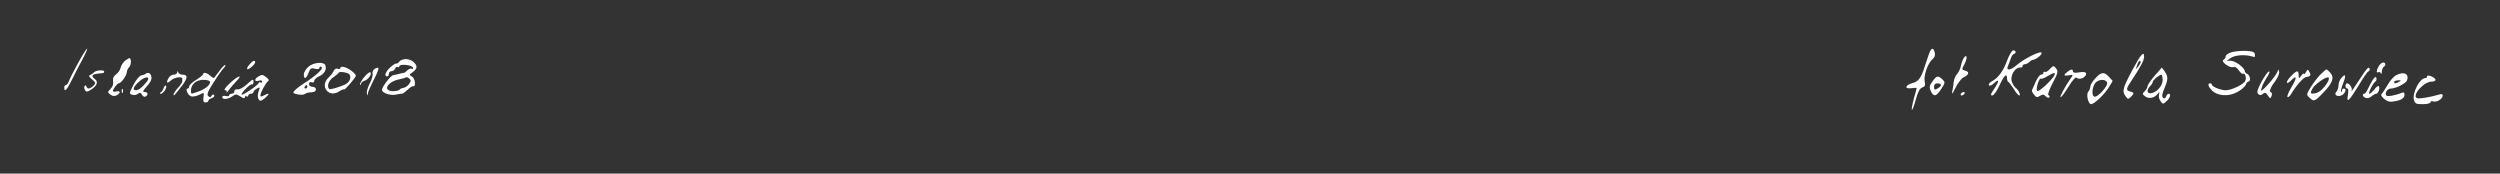 <svg xmlns="http://www.w3.org/2000/svg" width="1440" height="100" preserveAspectRatio="xMidYMid meet"><rect width="100%" height="100%" fill="#333333" stroke="none"/><rect id="backgroundrect" width="100%" height="100%" x="0" y="0" fill="none" stroke="none"></rect><g class="currentLayer" style=""><title>Layer 1</title><g transform="translate(0,100) scale(0.1,-0.1) " fill="#ffffff" stroke="none" id="svg_1" class="selected" fill-opacity="1"><path d="M450 638 c-25 -46 -49 -93 -53 -105 -5 -13 -13 -23 -18 -23 -5 0 -9 -7 -9 -15 0 -29 15 -14 43 43 15 31 43 85 62 120 18 34 30 62 27 62 -4 0 -27 -37 -52 -82z" id="svg_2" fill="#ffffff" fill-opacity="1"></path><path d="M11112 693 c-6 -16 -16 -46 -23 -68 -21 -70 -37 -94 -71 -103 -44 -11 -51 -36 -9 -30 17 2 31 3 31 0 0 -2 -7 -28 -16 -58 -8 -30 -14 -60 -12 -66 2 -6 12 18 22 55 13 48 24 68 38 73 16 5 19 12 14 35 -7 34 19 107 46 129 12 10 16 22 12 38 -8 30 -19 28 -32 -5z" id="svg_3" fill="#ffffff" fill-opacity="1"></path><path d="M11561 652 c-22 -62 -52 -102 -89 -121 -12 -7 -20 -17 -16 -22 4 -6 16 -2 30 12 31 29 31 12 -1 -35 -19 -27 -21 -36 -10 -36 9 0 26 24 40 54 27 60 45 78 45 47 0 -10 4 -21 8 -23 4 -1 18 -20 31 -40 12 -21 27 -38 32 -38 11 0 -6 36 -22 45 -5 4 -14 18 -20 32 -14 37 19 90 54 84 4 0 7 4 7 9 0 6 6 10 13 10 7 0 19 6 26 13 6 6 15 12 19 12 18 1 52 27 52 40 0 17 -99 -31 -144 -70 -34 -30 -62 -34 -51 -7 4 9 12 29 17 45 5 15 14 27 19 27 5 0 9 5 9 10 0 6 -6 10 -14 10 -7 0 -23 -26 -35 -58z" id="svg_4" fill="#ffffff" fill-opacity="1"></path><path d="M12853 699 c-18 -5 -33 -16 -33 -23 0 -8 -6 -17 -12 -20 -20 -8 32 -48 54 -43 12 4 24 -3 34 -19 9 -13 20 -22 24 -19 11 7 21 -22 13 -40 -7 -20 -79 -55 -113 -55 -29 0 -80 21 -80 33 0 4 -4 7 -10 7 -16 0 -11 -19 11 -41 33 -33 98 -37 148 -8 22 12 43 31 47 41 3 10 10 18 15 18 15 0 10 37 -6 44 -8 3 -15 10 -15 16 0 19 -54 59 -80 60 l-24 0 23 16 c23 17 84 21 122 9 17 -6 20 -3 17 12 -2 14 -13 18 -53 20 -28 1 -65 -3 -82 -8z" id="svg_5" fill="#ffffff" fill-opacity="1"></path><path d="M12281 594 c-55 -104 -59 -120 -37 -149 12 -17 15 -18 30 -3 21 21 20 25 -4 31 -27 7 -25 15 13 71 47 71 67 109 67 129 0 37 -20 13 -69 -79z m49 48 c0 -5 -7 -17 -16 -28 -8 -10 -14 -14 -11 -9 2 6 7 18 10 28 7 17 17 23 17 9z" id="svg_6" fill="#ffffff" fill-opacity="1"></path><path d="M11313 669 c-6 -8 -14 -29 -18 -47 -3 -18 -14 -39 -22 -48 -9 -9 -17 -28 -19 -42 -1 -15 -5 -40 -9 -57 -4 -22 1 -17 19 20 14 28 35 55 47 60 31 14 34 31 9 38 -21 5 -21 7 -5 37 18 34 16 61 -2 39z" id="svg_7" fill="#ffffff" fill-opacity="1"></path><path d="M722 652 c-12 -10 -24 -28 -27 -41 -2 -13 -14 -30 -25 -38 -12 -8 -20 -22 -19 -31 3 -30 -1 -40 -17 -57 -15 -15 -15 -17 2 -30 13 -9 24 -10 36 -4 24 13 23 28 -2 22 -11 -3 -20 -1 -20 3 1 12 26 44 34 44 13 0 45 44 46 62 0 9 6 23 13 30 12 12 15 43 5 53 -2 2 -13 -4 -26 -13z" id="svg_8" fill="#ffffff" fill-opacity="1"></path><path d="M2300 645 c-7 -9 -15 -13 -17 -11 -3 2 -18 -7 -34 -21 -29 -26 -38 -53 -19 -53 6 0 10 7 10 15 0 8 7 15 15 15 9 0 18 7 21 15 4 8 10 12 15 9 5 -3 9 -1 9 4 0 15 73 9 78 -7 3 -8 0 -11 -6 -7 -6 3 -17 -1 -26 -9 -8 -9 -18 -16 -21 -15 -3 0 -6 0 -7 -1 -6 -2 -39 -9 -53 -12 -16 -3 -65 -68 -65 -85 0 -17 48 -34 79 -27 17 3 33 6 37 5 3 -1 18 10 33 24 15 15 30 23 34 19 4 -3 7 5 7 20 0 14 -8 31 -17 36 -17 9 -16 11 5 26 27 20 28 36 4 58 -23 21 -66 22 -82 2z m57 -128 c-7 -11 -22 -21 -32 -23 -10 -1 -21 -6 -24 -11 -3 -4 -19 -8 -36 -8 -65 0 -34 56 39 69 16 3 31 8 34 10 3 3 11 1 19 -6 11 -9 11 -14 0 -31z" id="svg_9" fill="#ffffff" fill-opacity="1"></path><path d="M1437 629 c-10 -11 -16 -23 -13 -27 7 -6 46 27 46 40 0 14 -15 9 -33 -13z" id="svg_10" fill="#ffffff" fill-opacity="1"></path><path d="M1777 616 c-15 -13 -27 -33 -27 -45 0 -30 14 -26 27 9 10 26 15 30 37 24 17 -4 26 -2 26 6 0 6 5 8 12 4 13 -9 -31 -50 -107 -98 -32 -21 -55 -41 -55 -49 0 -9 51 -17 63 -10 14 9 19 10 47 12 11 0 20 8 20 16 0 8 -9 15 -20 15 -12 0 -20 7 -20 16 0 10 6 14 15 10 9 -3 15 0 15 8 0 8 13 20 29 27 30 13 44 40 35 63 -9 22 -68 17 -97 -8z m-7 -116 c0 -5 -5 -10 -11 -10 -5 0 -7 5 -4 10 3 6 8 10 11 10 2 0 4 -4 4 -10z" id="svg_11" fill="#ffffff" fill-opacity="1"></path><path d="M13702 620 c-14 -23 -16 -44 -3 -36 5 4 12 0 14 -6 3 -7 6 -3 6 9 1 12 6 25 11 28 14 9 12 25 -3 25 -7 0 -18 -9 -25 -20z" id="svg_12" fill="#ffffff" fill-opacity="1"></path><path d="M1265 593 c-16 -21 -30 -40 -32 -42 -1 -2 -11 3 -21 12 -19 18 -42 23 -42 10 0 -5 -18 -19 -40 -33 -22 -13 -40 -30 -40 -37 0 -7 -4 -13 -9 -13 -16 0 1 -39 20 -45 10 -3 31 1 47 9 28 15 28 15 24 -15 -3 -22 0 -29 12 -29 9 0 16 4 16 9 0 5 9 13 20 16 11 4 17 11 14 17 -4 6 -9 5 -15 -3 -6 -11 -11 -11 -20 -2 -9 9 -2 27 32 79 23 37 49 73 57 81 8 8 12 16 10 19 -3 2 -18 -12 -33 -33z m-55 -66 c0 -18 -30 -42 -70 -55 -42 -15 -40 -15 -40 6 0 36 29 62 71 62 25 0 39 -5 39 -13z" id="svg_13" fill="#ffffff" fill-opacity="1"></path><path d="M1960 607 c0 -5 -7 -6 -15 -3 -10 3 -18 -1 -22 -11 -4 -10 -17 -27 -30 -39 -55 -51 2 -122 63 -79 12 8 23 12 26 10 5 -5 68 69 68 80 0 4 -12 17 -27 28 -28 22 -63 30 -63 14z m51 -34 c16 -16 3 -48 -24 -60 -41 -18 -86 -31 -91 -25 -15 15 -3 49 24 67 16 11 30 22 30 25 0 10 50 4 61 -7z" id="svg_14" fill="#ffffff" fill-opacity="1"></path><path d="M11805 600 c-10 -11 -22 -17 -26 -14 -5 3 -9 0 -9 -5 0 -6 -6 -11 -13 -11 -8 0 -22 -19 -32 -42 -10 -24 -20 -45 -21 -48 -2 -3 3 -14 12 -25 12 -16 18 -18 34 -7 15 9 22 9 34 -3 8 -8 17 -11 20 -6 4 5 1 11 -5 13 -6 2 4 30 24 69 29 54 33 68 22 82 -15 21 -18 21 -40 -3z m26 -38 c-6 -10 -29 -36 -53 -58 -32 -28 -44 -34 -46 -23 -4 19 16 74 24 66 3 -3 20 3 37 14 40 24 50 24 38 1z" id="svg_15" fill="#ffffff" fill-opacity="1"></path><path d="M2153 599 c-6 -6 -9 -17 -7 -24 3 -7 -4 -32 -16 -55 -12 -23 -19 -49 -17 -58 4 -15 5 -15 6 -1 0 9 17 46 36 83 21 41 30 66 22 66 -7 0 -18 -5 -24 -11z" id="svg_16" fill="#ffffff" fill-opacity="1"></path><path d="M12411 564 c-22 -26 -41 -53 -41 -60 0 -7 -7 -20 -16 -29 -15 -15 -15 -17 2 -30 21 -16 53 -10 72 14 12 14 12 14 8 -4 -3 -11 1 -28 9 -38 13 -18 14 -18 34 0 21 18 28 43 12 43 -5 0 -12 -8 -15 -17 -5 -11 -10 -13 -17 -6 -8 8 -5 24 8 54 22 53 22 67 2 97 l-17 23 -41 -47z m46 -23 c2 -32 -33 -73 -67 -78 -24 -3 -27 19 -5 41 8 8 15 19 15 25 0 9 38 41 50 41 3 0 6 -13 7 -29z" id="svg_17" fill="#ffffff" fill-opacity="1"></path><path d="M13600 556 c-46 -71 -62 -94 -55 -78 7 13 -11 42 -26 42 -5 0 -9 -7 -9 -15 0 -8 5 -15 10 -15 7 0 8 -13 4 -36 -10 -52 6 -38 62 54 25 42 50 79 55 80 11 4 12 22 1 22 -4 0 -23 -24 -42 -54z" id="svg_18" fill="#ffffff" fill-opacity="1"></path><path d="M542 584 c-6 -7 -17 -14 -24 -17 -9 -3 -5 -10 12 -24 22 -19 23 -22 8 -37 -20 -19 -35 -21 -40 -4 -3 7 -7 8 -11 2 -3 -5 -2 -16 3 -24 7 -11 13 -10 35 4 35 23 43 46 20 62 -21 16 -15 26 18 30 12 1 25 3 30 3 4 1 7 4 7 9 0 11 -46 8 -58 -4z" id="svg_19" fill="#ffffff" fill-opacity="1"></path><path d="M11908 586 c-25 -19 -22 -25 9 -20 25 5 26 4 10 -18 -32 -45 -65 -108 -58 -108 5 0 25 27 46 61 25 41 41 57 47 51 11 -11 39 -5 50 12 12 18 -1 25 -37 19 -23 -4 -35 -2 -35 6 0 14 -11 14 -32 -3z" id="svg_20" fill="#ffffff" fill-opacity="1"></path><path d="M13117 585 c-4 -11 -27 -43 -52 -70 -37 -41 -45 -45 -39 -25 3 14 17 42 31 64 15 22 19 37 11 34 -7 -2 -26 -30 -43 -61 -23 -44 -27 -59 -18 -68 9 -9 15 -9 27 0 11 10 17 8 29 -9 13 -19 15 -20 21 -3 4 10 3 19 -3 21 -13 4 -3 29 27 69 13 18 22 40 20 50 -4 16 -5 16 -11 -2z" id="svg_21" fill="#ffffff" fill-opacity="1"></path><path d="M13282 584 c-6 -10 -12 -15 -12 -10 0 6 -7 1 -15 -10 -14 -19 -14 -18 -15 4 0 30 -11 28 -45 -8 -32 -33 -29 -54 3 -22 33 33 33 14 1 -40 -17 -28 -27 -53 -23 -57 3 -3 11 3 18 13 30 51 73 100 89 102 26 4 30 10 19 30 -9 16 -10 16 -20 -2z" id="svg_22" fill="#ffffff" fill-opacity="1"></path><path d="M13363 568 c-17 -18 -42 -51 -55 -73 -23 -39 -24 -41 -6 -57 25 -25 31 -23 76 24 57 58 69 90 46 117 -10 12 -21 21 -24 21 -3 0 -20 -15 -37 -32z m42 -45 c-25 -38 -48 -58 -73 -61 -25 -4 -27 1 -12 28 13 25 80 71 92 64 5 -3 2 -17 -7 -31z" id="svg_23" fill="#ffffff" fill-opacity="1"></path><path d="M1021 583 c-1 -7 -10 -13 -21 -13 -10 0 -24 -9 -30 -21 -15 -28 -8 -33 16 -11 19 17 64 23 64 9 0 -4 0 -11 0 -16 0 -6 -11 -22 -25 -37 -14 -15 -25 -32 -25 -37 0 -13 3 -9 49 50 33 44 34 63 1 63 -10 0 -21 6 -23 13 -4 10 -6 10 -6 0z" id="svg_24" fill="#ffffff" fill-opacity="1"></path><path d="M2096 554 c-15 -20 -25 -38 -22 -41 3 -4 6 -1 6 5 0 6 9 14 20 17 22 7 45 41 32 49 -4 2 -21 -11 -36 -30z" id="svg_25" fill="#ffffff" fill-opacity="1"></path><path d="M838 574 c-4 -3 -14 -7 -24 -8 -10 -2 -30 -25 -45 -54 -25 -49 -26 -52 -7 -58 10 -3 25 -1 33 6 10 8 16 7 23 -6 5 -9 14 -14 21 -10 17 11 13 26 -6 26 -13 0 -10 7 13 33 20 21 29 40 26 55 -3 21 -21 29 -34 16z m5 -48 c-26 -31 -45 -46 -60 -46 -22 0 -15 20 18 50 37 34 71 31 42 -4z" id="svg_26" fill="#ffffff" fill-opacity="1"></path><path d="M12069 549 c-16 -17 -29 -39 -29 -48 0 -9 -5 -22 -11 -28 -14 -14 -2 -73 16 -73 18 0 79 58 104 100 l20 34 -21 23 c-29 31 -44 29 -79 -8z m68 -25 c6 -17 -49 -81 -71 -81 -18 0 -18 46 0 75 17 26 62 30 71 6z" id="svg_27" fill="#ffffff" fill-opacity="1"></path><path d="M13800 566 c-14 -8 -36 -34 -49 -58 -14 -23 -28 -45 -32 -48 -15 -10 27 -47 51 -46 50 3 80 18 80 38 0 15 -4 18 -17 13 -36 -15 -83 -23 -88 -15 -10 15 7 40 27 40 28 0 85 29 92 46 15 39 -18 55 -64 30z m20 -36 c-18 -12 -30 -13 -30 -2 0 4 10 9 22 9 18 2 20 0 8 -7z" id="svg_28" fill="#ffffff" fill-opacity="1"></path><path d="M1488 559 c-25 -14 -23 -32 2 -24 12 4 20 2 20 -5 0 -6 -4 -8 -10 -5 -5 3 -10 2 -10 -3 0 -10 -92 -73 -98 -67 -7 7 51 64 59 59 5 -3 9 4 9 15 0 18 -4 16 -37 -14 -21 -19 -44 -32 -55 -30 -11 2 -18 -2 -18 -11 0 -8 -7 -14 -15 -14 -8 0 -15 -4 -15 -9 0 -5 -9 -7 -20 -4 -11 3 -20 0 -20 -6 0 -16 32 -14 58 4 19 14 24 14 47 -1 16 -11 25 -12 25 -5 0 7 5 9 10 6 6 -3 10 -1 10 4 0 6 7 11 15 11 8 0 15 4 15 10 0 5 9 14 20 20 18 10 19 8 10 -15 -10 -26 -4 -55 11 -55 6 0 19 9 31 20 24 22 18 26 -13 10 -13 -8 -19 -7 -19 0 0 16 31 74 44 82 7 5 4 12 -9 22 -24 18 -25 18 -47 5z" id="svg_29" fill="#ffffff" fill-opacity="1"></path><path d="M13487 552 c-10 -10 -17 -30 -17 -43 0 -14 -6 -31 -12 -37 -19 -19 9 -34 34 -19 19 13 25 37 8 37 -5 0 -10 -5 -10 -12 0 -6 -2 -9 -5 -6 -3 3 2 24 11 47 19 47 15 60 -9 33z" id="svg_30" fill="#ffffff" fill-opacity="1"></path><path d="M13980 560 c0 -6 -5 -10 -11 -10 -31 0 -75 -85 -65 -125 6 -22 12 -25 51 -25 26 0 45 5 45 11 0 6 7 8 15 5 19 -7 55 14 55 33 0 9 -7 11 -22 6 -47 -14 -113 -25 -125 -21 -34 14 37 96 84 96 14 0 23 5 21 12 -5 14 -48 31 -48 18z" id="svg_31" fill="#ffffff" fill-opacity="1"></path><path d="M1323 520 c-25 -24 -36 -40 -27 -40 9 0 13 -5 9 -12 -3 -7 2 -2 12 12 10 14 30 37 45 53 41 42 8 31 -39 -13z" id="svg_32" fill="#ffffff" fill-opacity="1"></path><path d="M11131 531 c-18 -25 -19 -33 -10 -55 17 -36 32 -33 61 12 23 36 23 38 6 55 -25 23 -33 22 -57 -12z m49 -21 c0 -5 -9 -14 -20 -20 -17 -9 -20 -8 -20 10 0 13 7 20 20 20 11 0 20 -4 20 -10z" id="svg_33" fill="#ffffff" fill-opacity="1"></path><path d="M13667 540 c-8 -14 -21 -37 -28 -52 -7 -16 -16 -28 -21 -28 -14 0 -9 -18 8 -24 9 -4 24 0 34 9 9 8 21 15 27 15 13 0 24 38 14 44 -4 3 -15 -6 -25 -20 -11 -13 -23 -24 -28 -24 -10 0 20 62 35 71 5 4 7 13 5 20 -3 9 -10 6 -21 -11z" id="svg_34" fill="#ffffff" fill-opacity="1"></path><path d="M943 494 c-3 -10 -11 -22 -17 -26 -8 -5 -7 -8 1 -8 14 0 38 39 29 47 -3 3 -9 -3 -13 -13z" id="svg_35" fill="#ffffff" fill-opacity="1"></path><path d="M701 474 c0 -11 3 -14 6 -6 3 7 2 16 -1 19 -3 4 -6 -2 -5 -13z" id="svg_36" fill="#ffffff" fill-opacity="1"></path><path d="M11295 460 c-3 -5 -2 -10 4 -10 5 0 13 5 16 10 3 6 2 10 -4 10 -5 0 -13 -4 -16 -10z" id="svg_37" fill="#ffffff" fill-opacity="1"></path></g></g></svg>